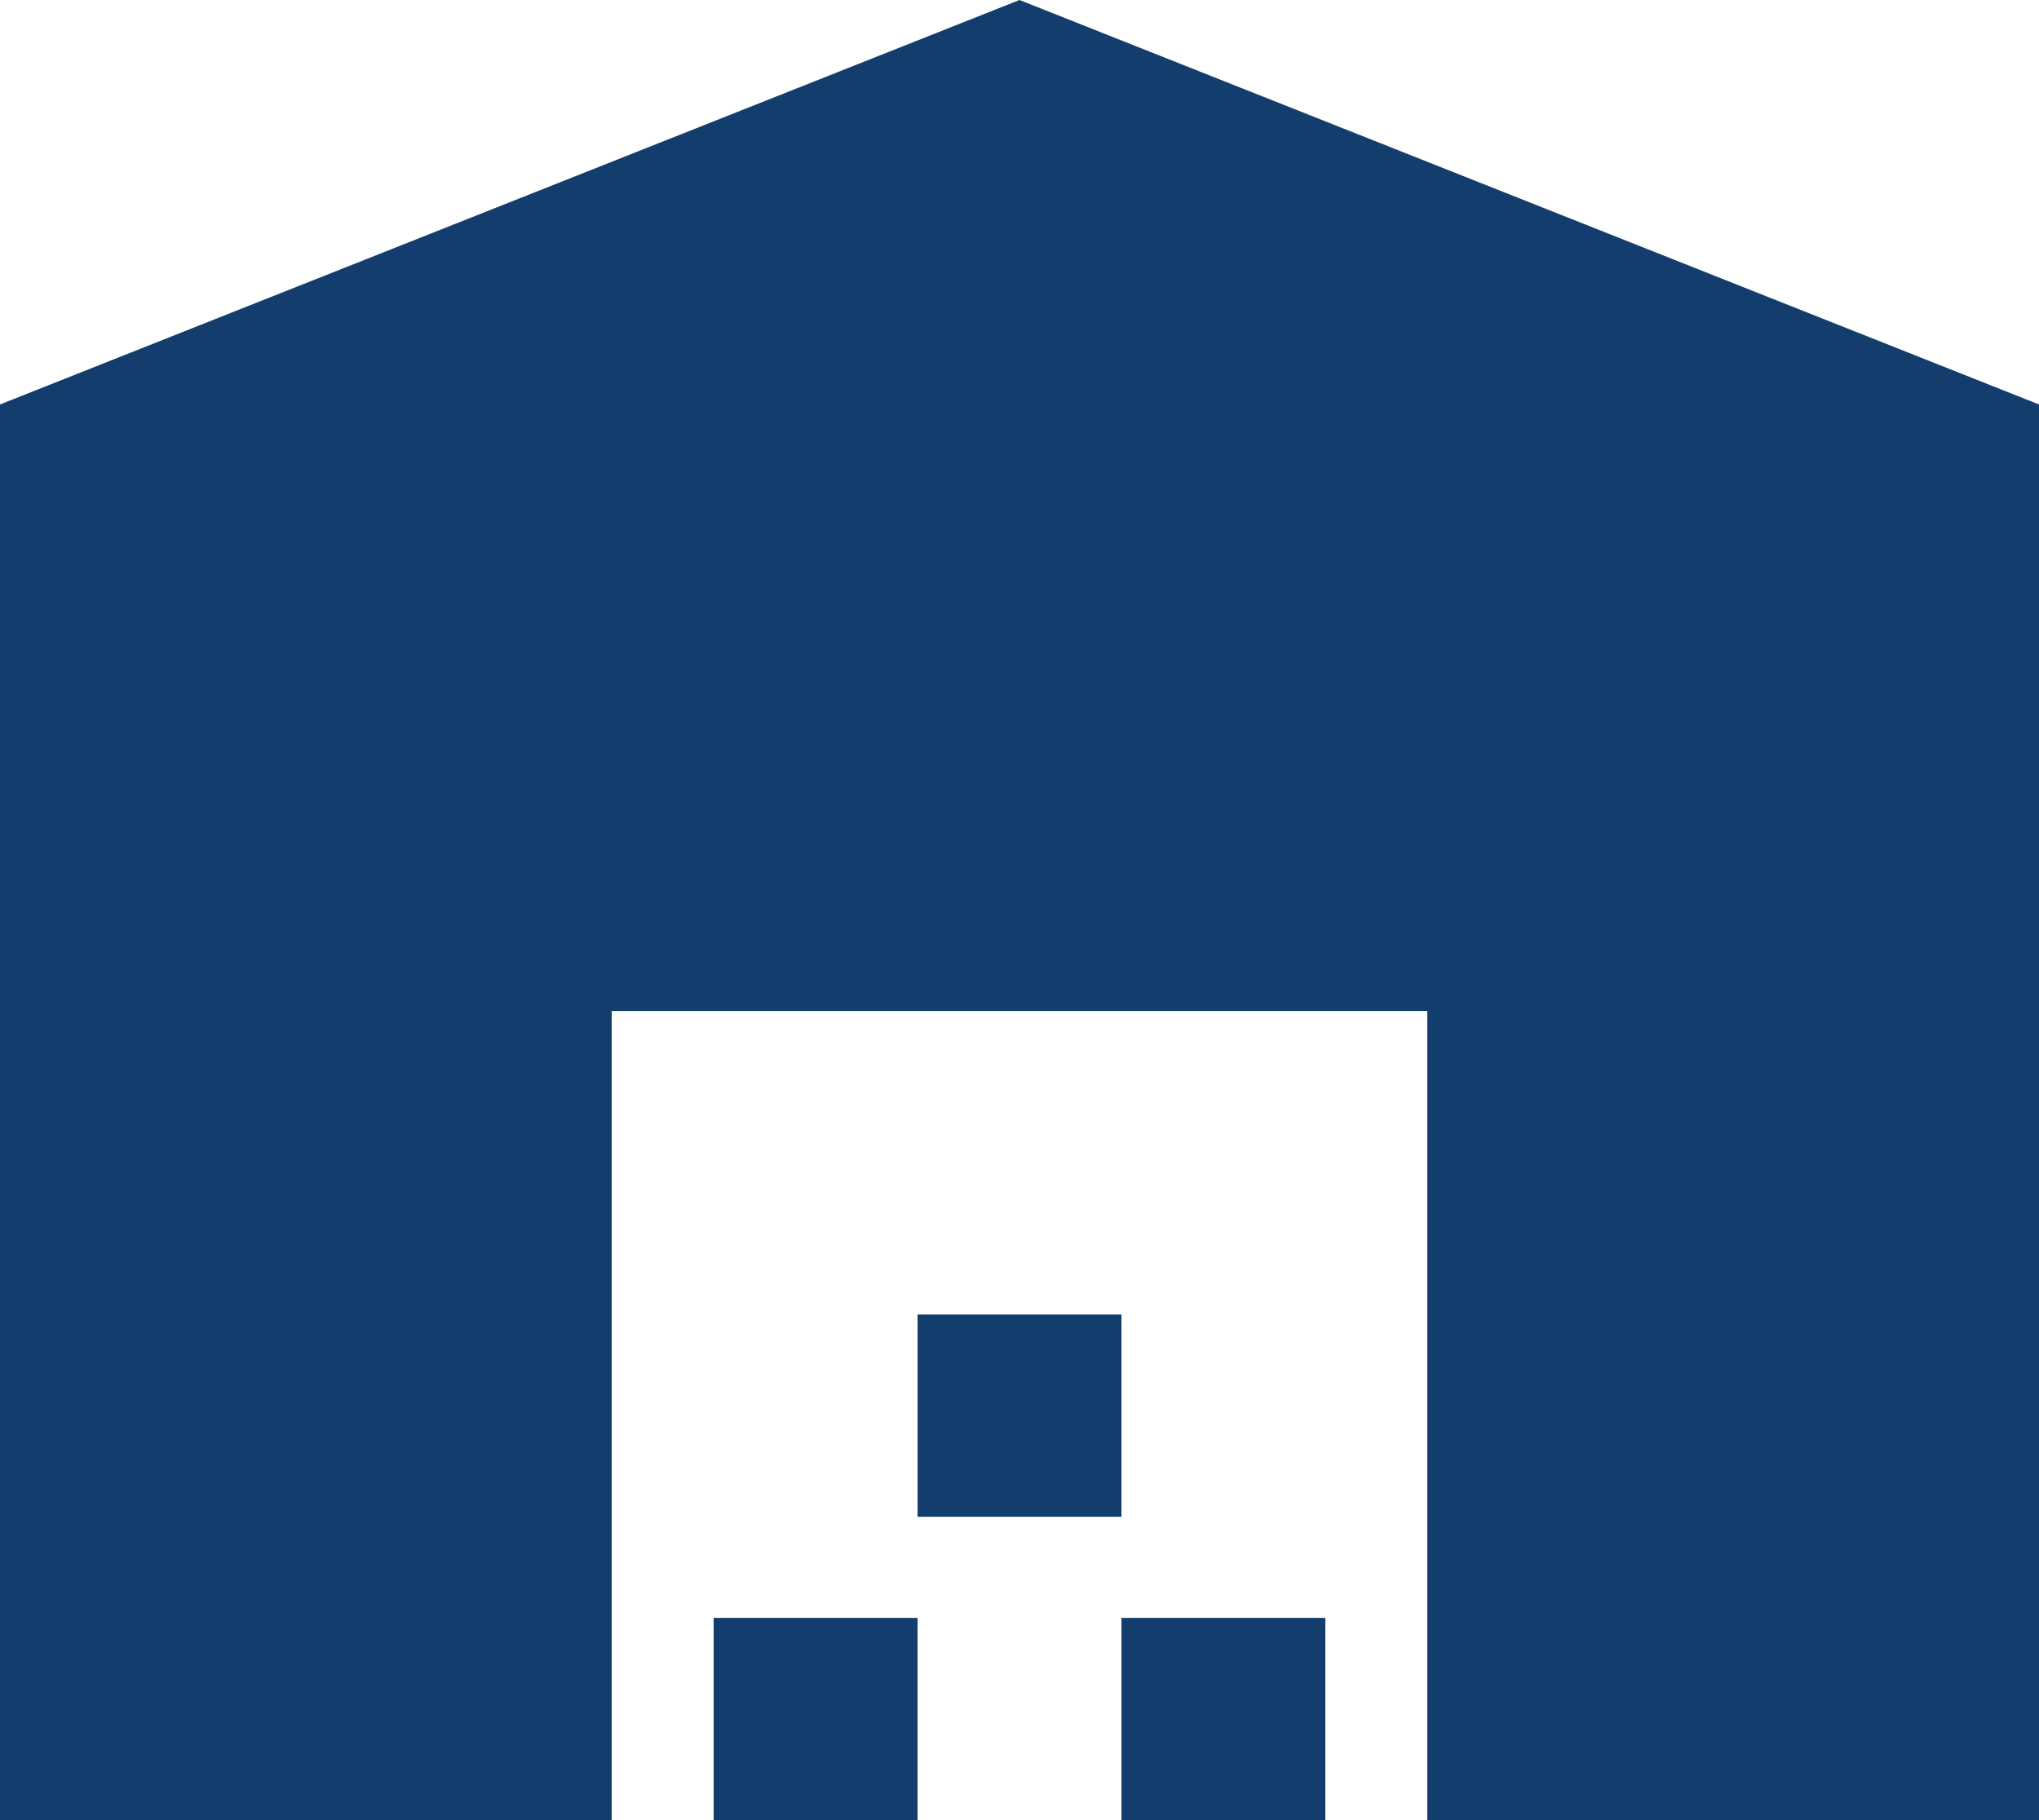 <svg width="56" height="50" viewBox="0 0 56 50" fill="none" xmlns="http://www.w3.org/2000/svg">
<path d="M0 50V11.111L28 0L56 11.111V50H39.2V27.778H16.8V50H0ZM19.6 50V44.444H25.2V50H19.6ZM25.2 41.667V36.111H30.8V41.667H25.2ZM30.8 50V44.444H36.4V50H30.8Z" fill="#133D6D"/>
</svg>

